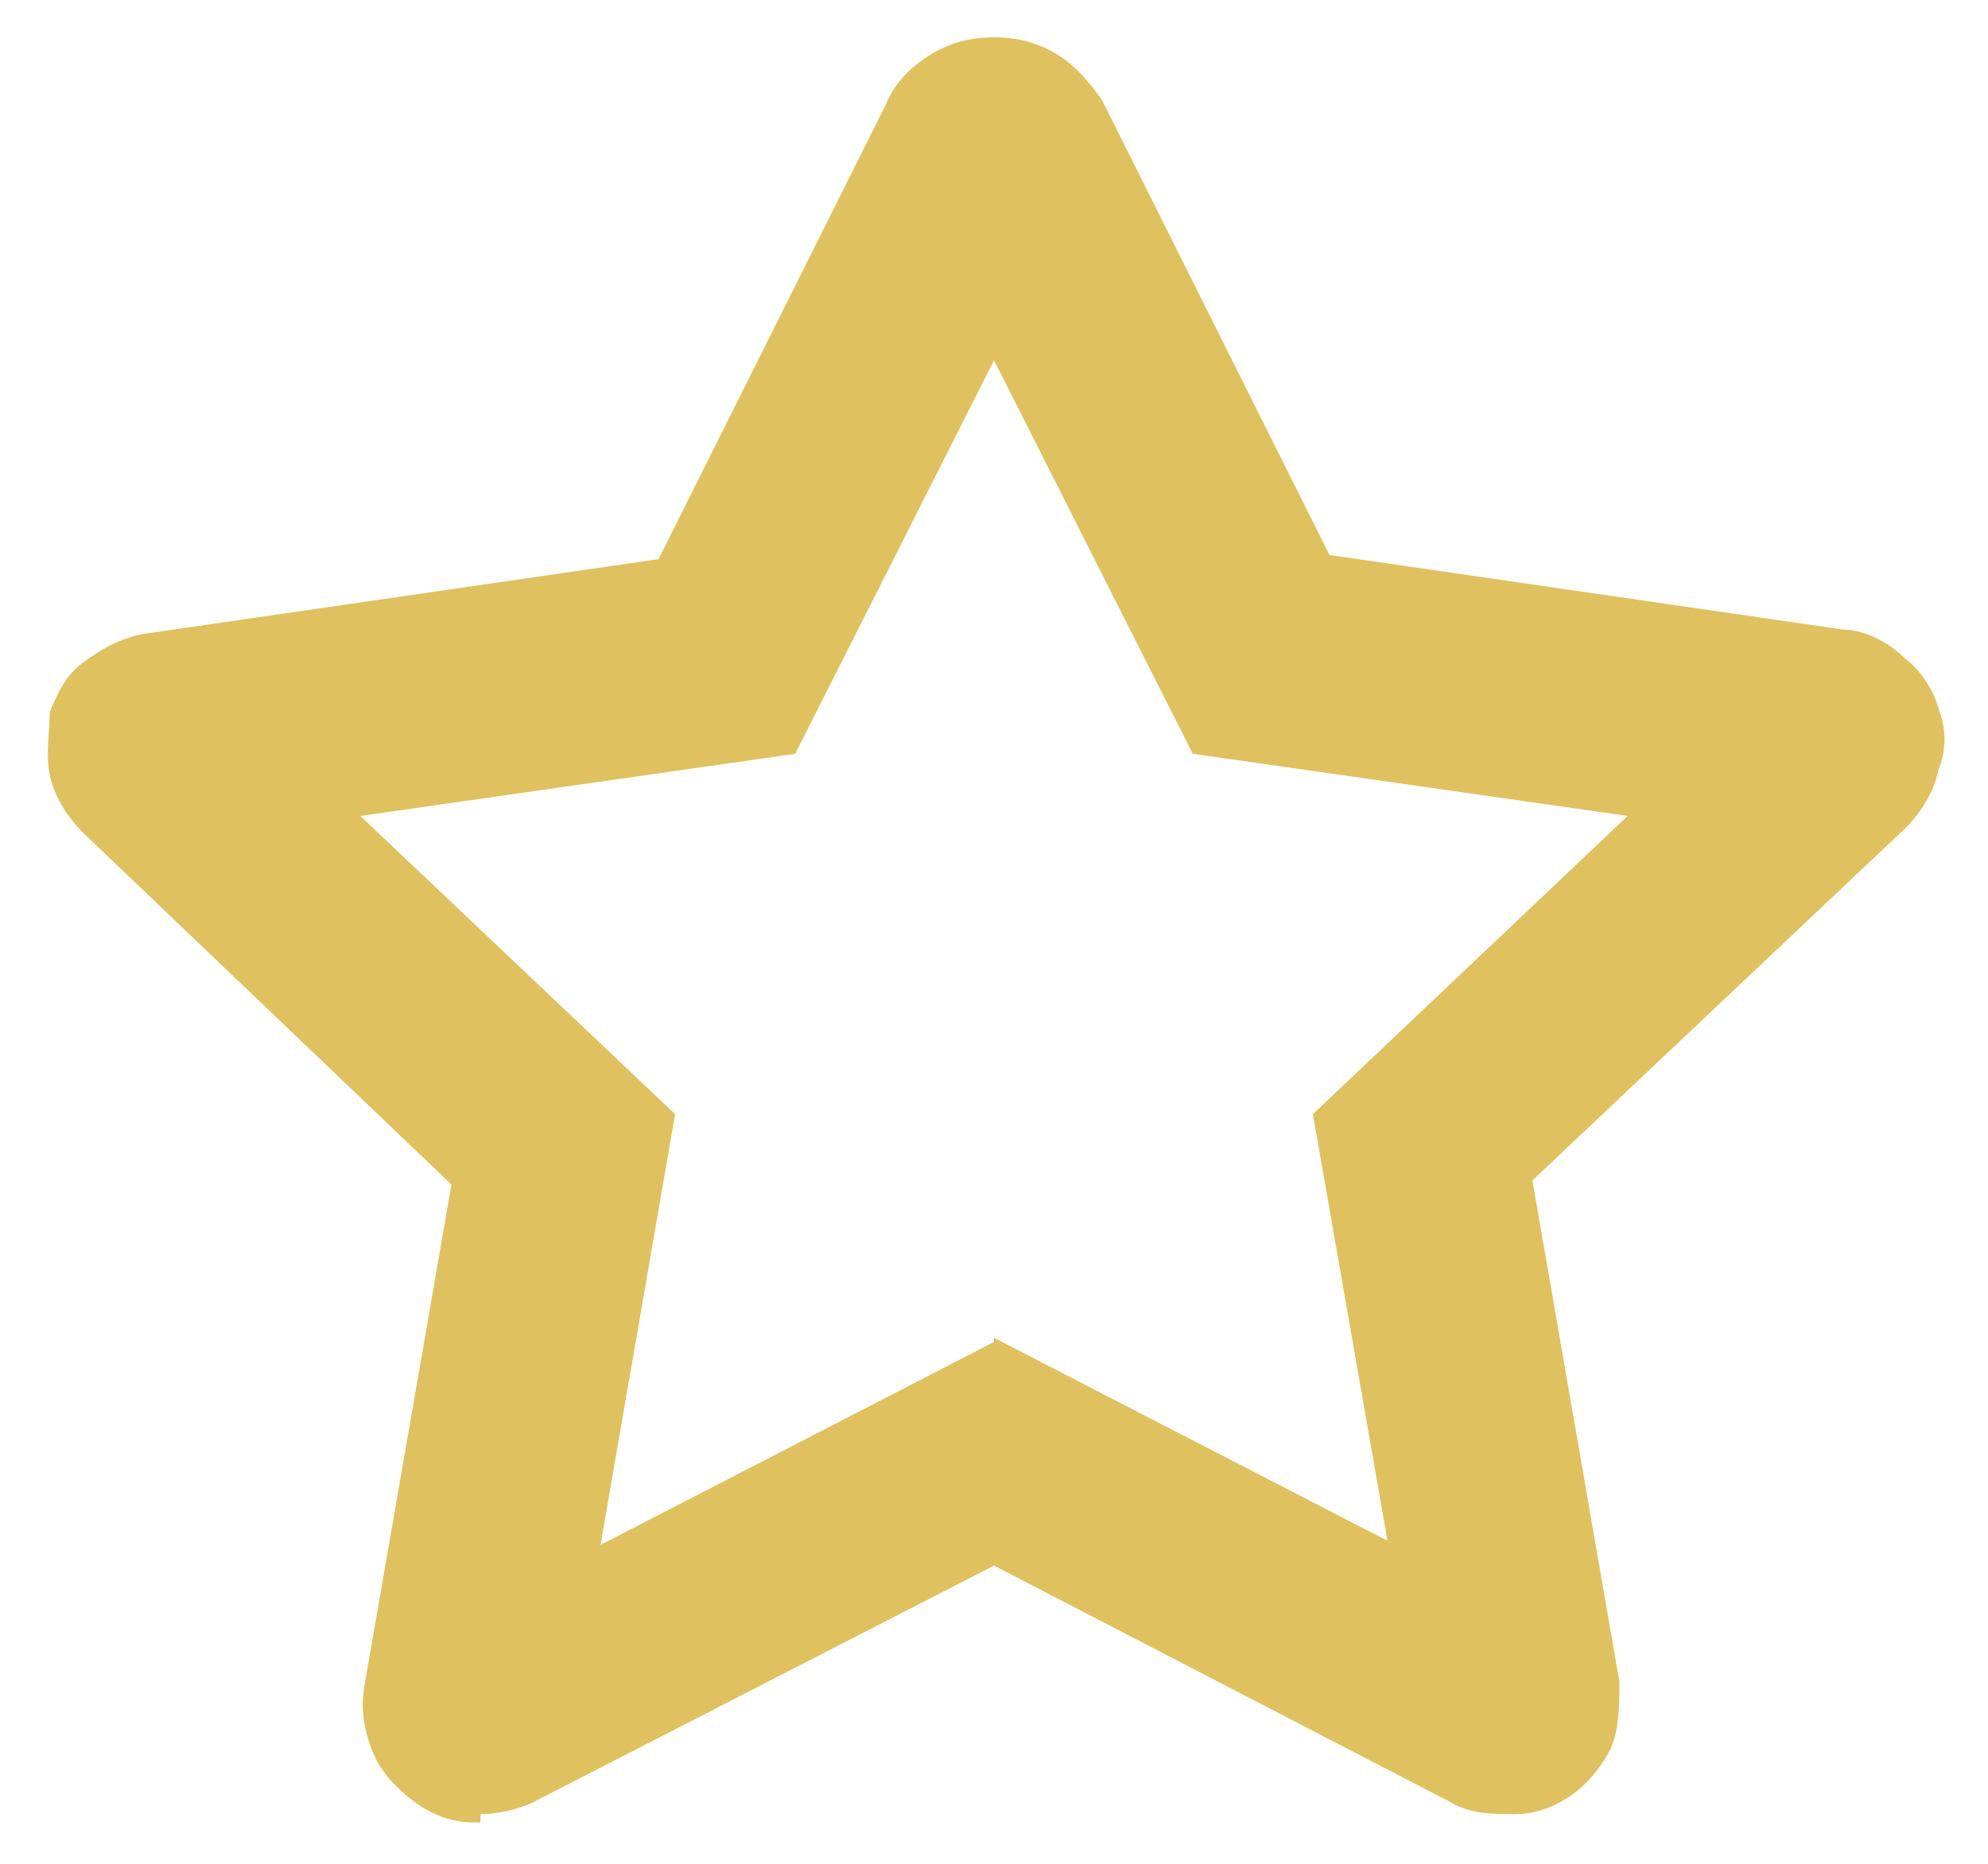 <?xml version="1.0" encoding="UTF-8"?>
<svg id="Ebene_1" xmlns="http://www.w3.org/2000/svg" version="1.1" width="48" height="45" viewBox="0 0 48 45">
  <!-- Generator: Adobe Illustrator 29.2.1, SVG Export Plug-In . SVG Version: 2.1.0 Build 116)  -->
  <defs>
    <style>
      .st0 {
        fill: #dfc160;
      }
    </style>
  </defs>
  <path class="st0" d="M11.6,44c0,0-.2,0-.2,0-.5,0-1-.2-1.4-.5-.4-.3-.8-.7-1-1.2-.2-.5-.3-1-.2-1.6l2.1-12.1L2,20.1c-.4-.4-.7-.9-.8-1.4-.1-.5,0-1,0-1.5.2-.5.4-.9.8-1.2.4-.3.9-.6,1.5-.7l12.4-1.8,5.5-11c.2-.5.6-.9,1.1-1.2.5-.3,1-.4,1.5-.4.5,0,1,.1,1.5.4.5.3.8.7,1.1,1.1l5.5,11,12.4,1.8c.5,0,1.1.3,1.5.7.4.3.7.8.8,1.2.2.5.2,1,0,1.5-.1.5-.4,1-.8,1.4l-9,8.5,2.1,12.1c0,.6,0,1.1-.2,1.6-.2.4-.5.8-.9,1.1-.4.3-.9.5-1.4.5-.6,0-1.1,0-1.6-.3l-11-5.7-11.1,5.7c-.4.2-.9.3-1.3.3ZM37.3,39.2h0s0,0,0,0ZM24,32.3l9.5,4.9-1.8-10.3,7.6-7.2-10.5-1.5-4.8-9.5-4.8,9.5-10.5,1.5,7.6,7.2-1.8,10.4,9.5-4.9ZM43.7,20.3s0,0,0,0h0ZM4.3,20.3h0s0,0,0,0Z"/>
</svg>